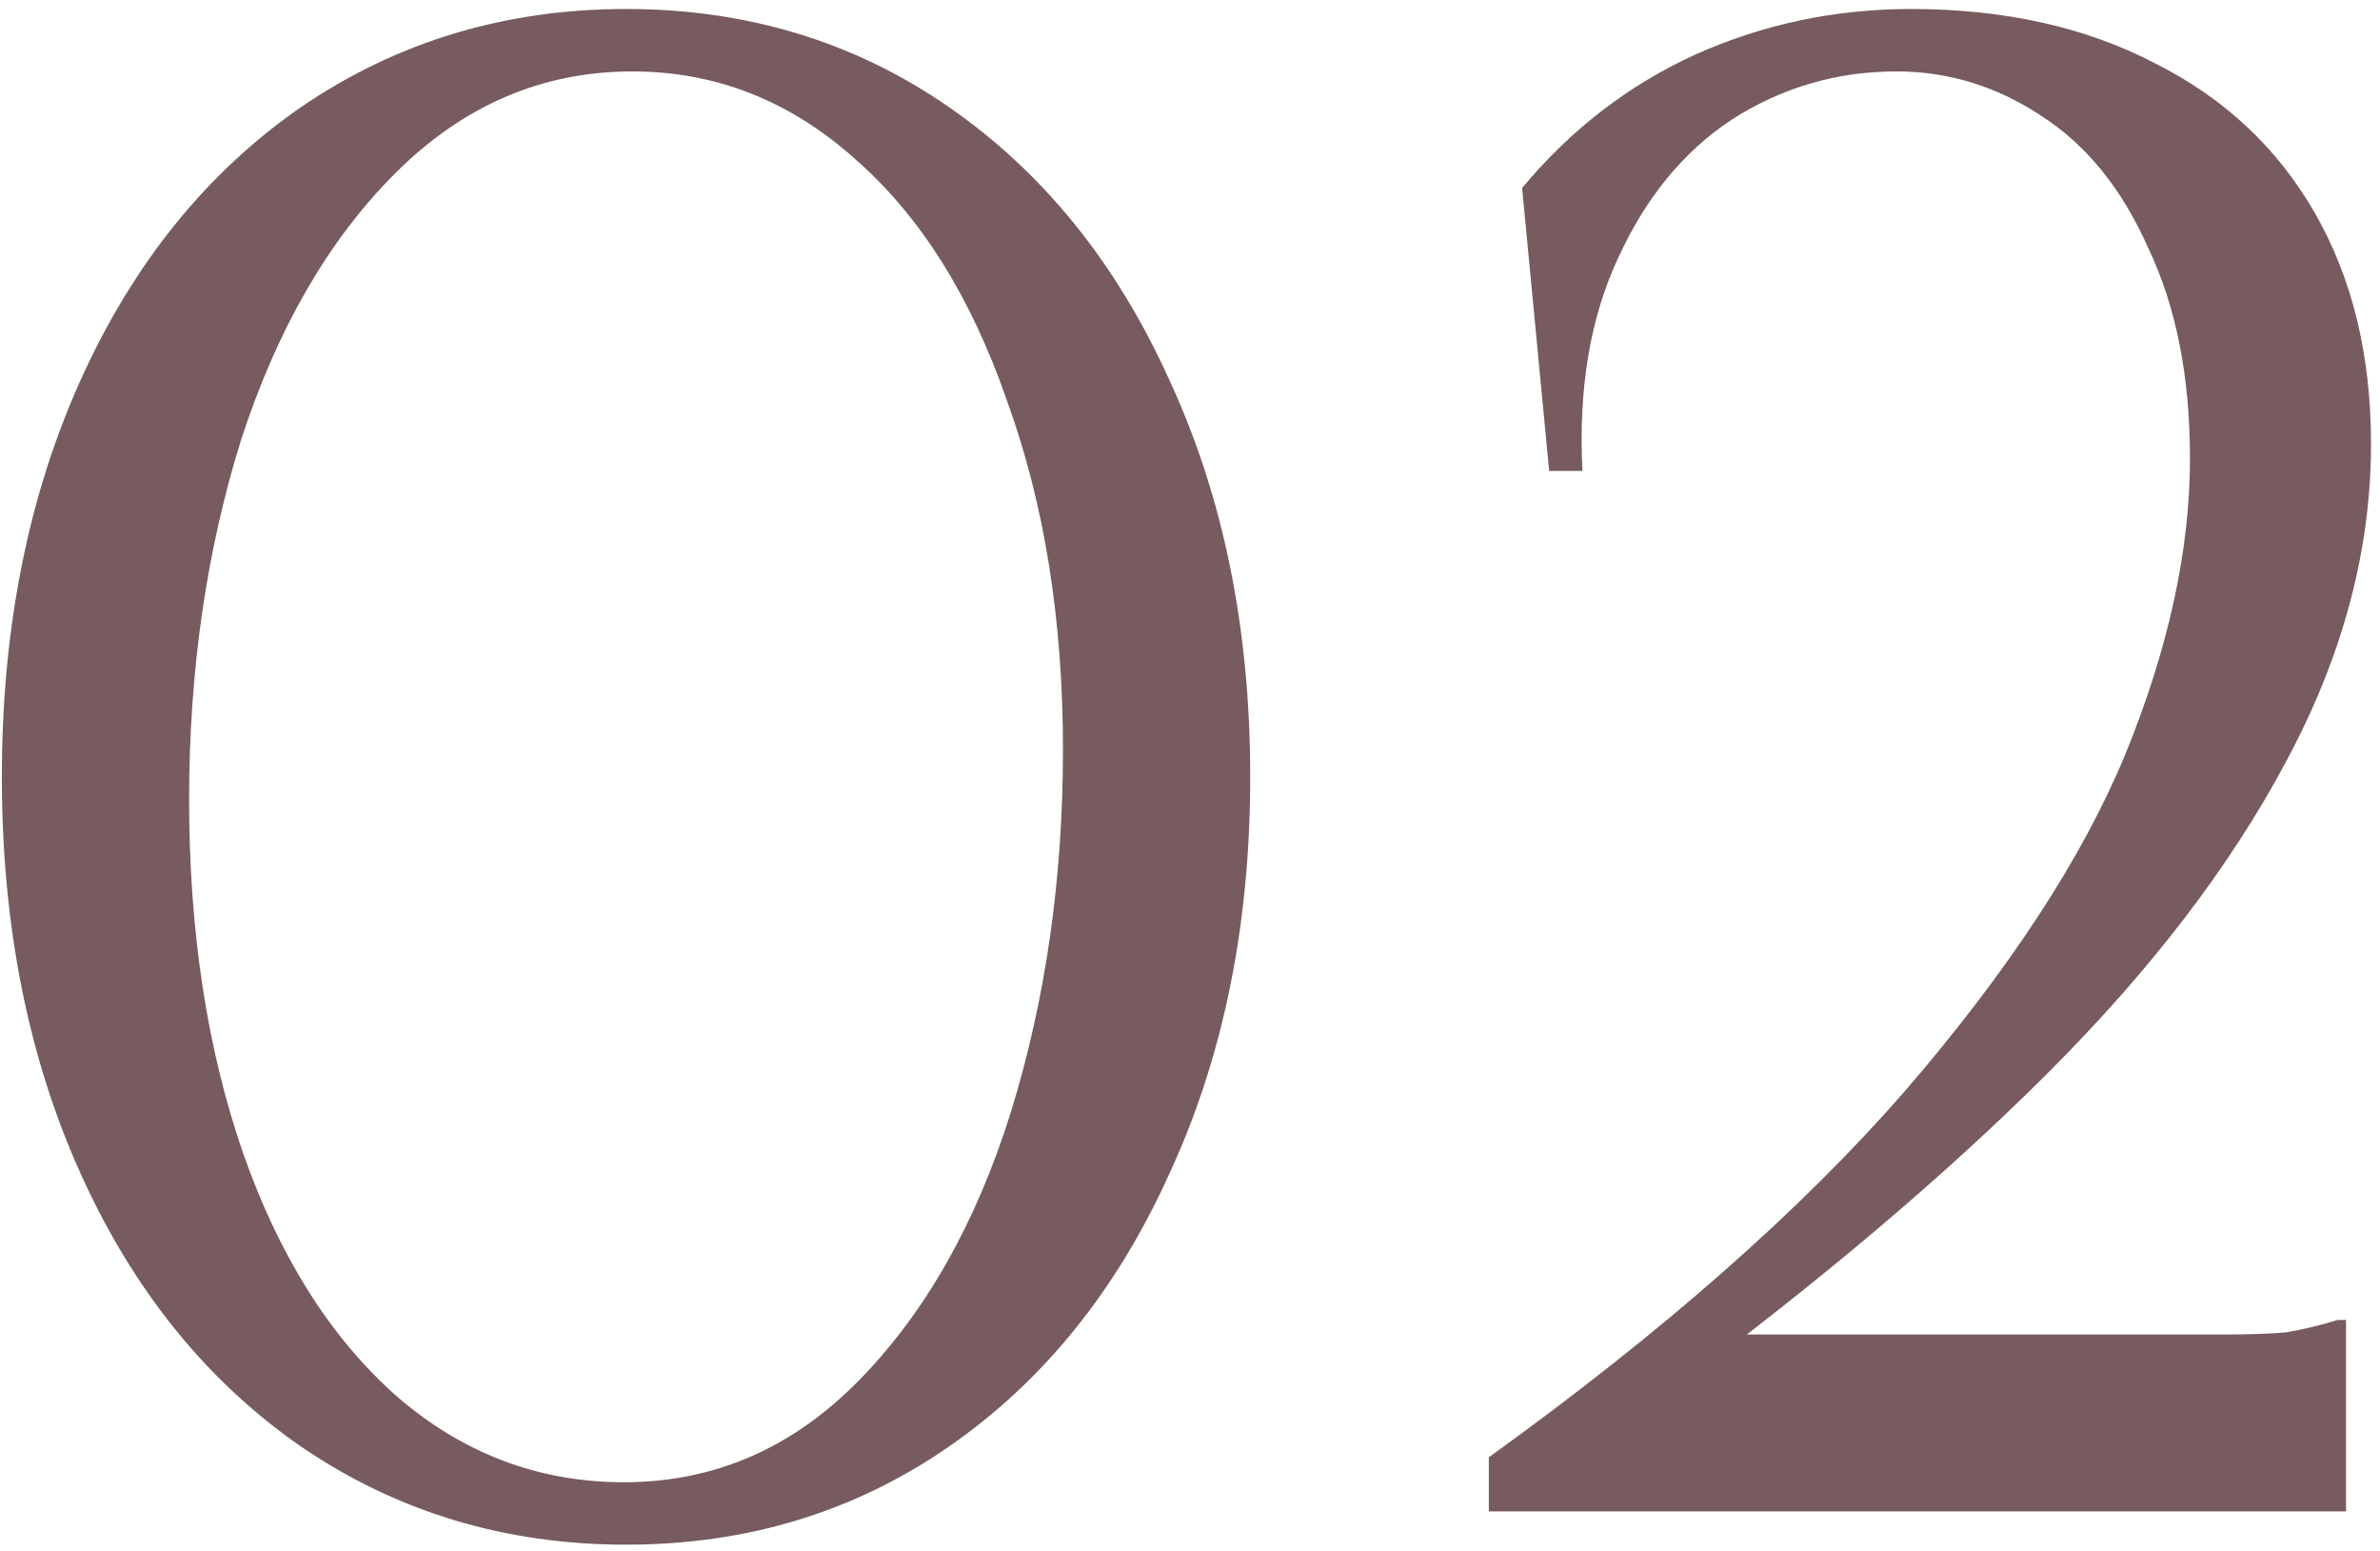 <?xml version="1.0" encoding="UTF-8"?> <svg xmlns="http://www.w3.org/2000/svg" width="155" height="101" viewBox="0 0 155 101" fill="none"><path d="M96.961 94.895C108.253 86.765 117.286 78.815 124.061 71.047C130.836 63.188 135.624 55.87 138.424 49.095C141.225 42.23 142.625 35.816 142.625 29.854C142.625 24.524 141.722 19.963 139.915 16.169C138.199 12.284 135.85 9.394 132.869 7.497C129.978 5.599 126.862 4.651 123.519 4.651C119.635 4.651 116.067 5.69 112.815 7.768C109.653 9.845 107.169 12.871 105.362 16.846C103.555 20.73 102.787 25.337 103.058 30.667H100.89L99.129 12.239C102.291 8.445 106.04 5.554 110.376 3.567C114.802 1.58 119.499 0.586 124.468 0.586C130.52 0.586 135.805 1.76 140.321 4.109C144.838 6.367 148.316 9.619 150.755 13.865C153.194 18.111 154.414 23.124 154.414 28.906C154.414 35.861 152.562 42.772 148.858 49.637C145.245 56.413 140.096 63.142 133.411 69.827C126.726 76.512 118.506 83.468 108.75 90.694V86.9H138.56C141.089 86.9 143.167 86.9 144.793 86.9C146.419 86.9 147.774 86.855 148.858 86.765C149.942 86.584 151.071 86.313 152.245 85.952H152.787V98.418H96.961V94.895Z" fill="#775B5E"></path><path d="M40.772 100.586C32.912 100.586 25.866 98.463 19.633 94.217C13.491 89.972 8.703 84.055 5.27 76.467C1.837 68.879 0.121 60.252 0.121 50.586C0.121 40.92 1.837 32.293 5.27 24.705C8.703 17.117 13.491 11.2 19.633 6.955C25.866 2.709 32.912 0.586 40.772 0.586C48.631 0.586 55.632 2.709 61.774 6.955C67.917 11.2 72.705 17.117 76.137 24.705C79.66 32.293 81.422 40.92 81.422 50.586C81.422 60.252 79.66 68.879 76.137 76.467C72.705 84.055 67.917 89.972 61.774 94.217C55.632 98.463 48.631 100.586 40.772 100.586ZM40.636 96.521C46.508 96.521 51.612 94.308 55.948 89.881C60.284 85.455 63.581 79.628 65.839 72.402C68.098 65.085 69.227 57.225 69.227 48.824C69.227 40.333 68.007 32.745 65.568 26.06C63.219 19.285 59.922 14.046 55.677 10.342C51.431 6.548 46.598 4.651 41.178 4.651C35.306 4.651 30.157 6.864 25.731 11.291C21.395 15.627 18.052 21.408 15.704 28.635C13.445 35.861 12.316 43.675 12.316 52.077C12.316 60.658 13.491 68.337 15.839 75.112C18.188 81.796 21.485 87.036 25.731 90.83C30.067 94.624 35.035 96.521 40.636 96.521Z" fill="#775B5E"></path></svg> 